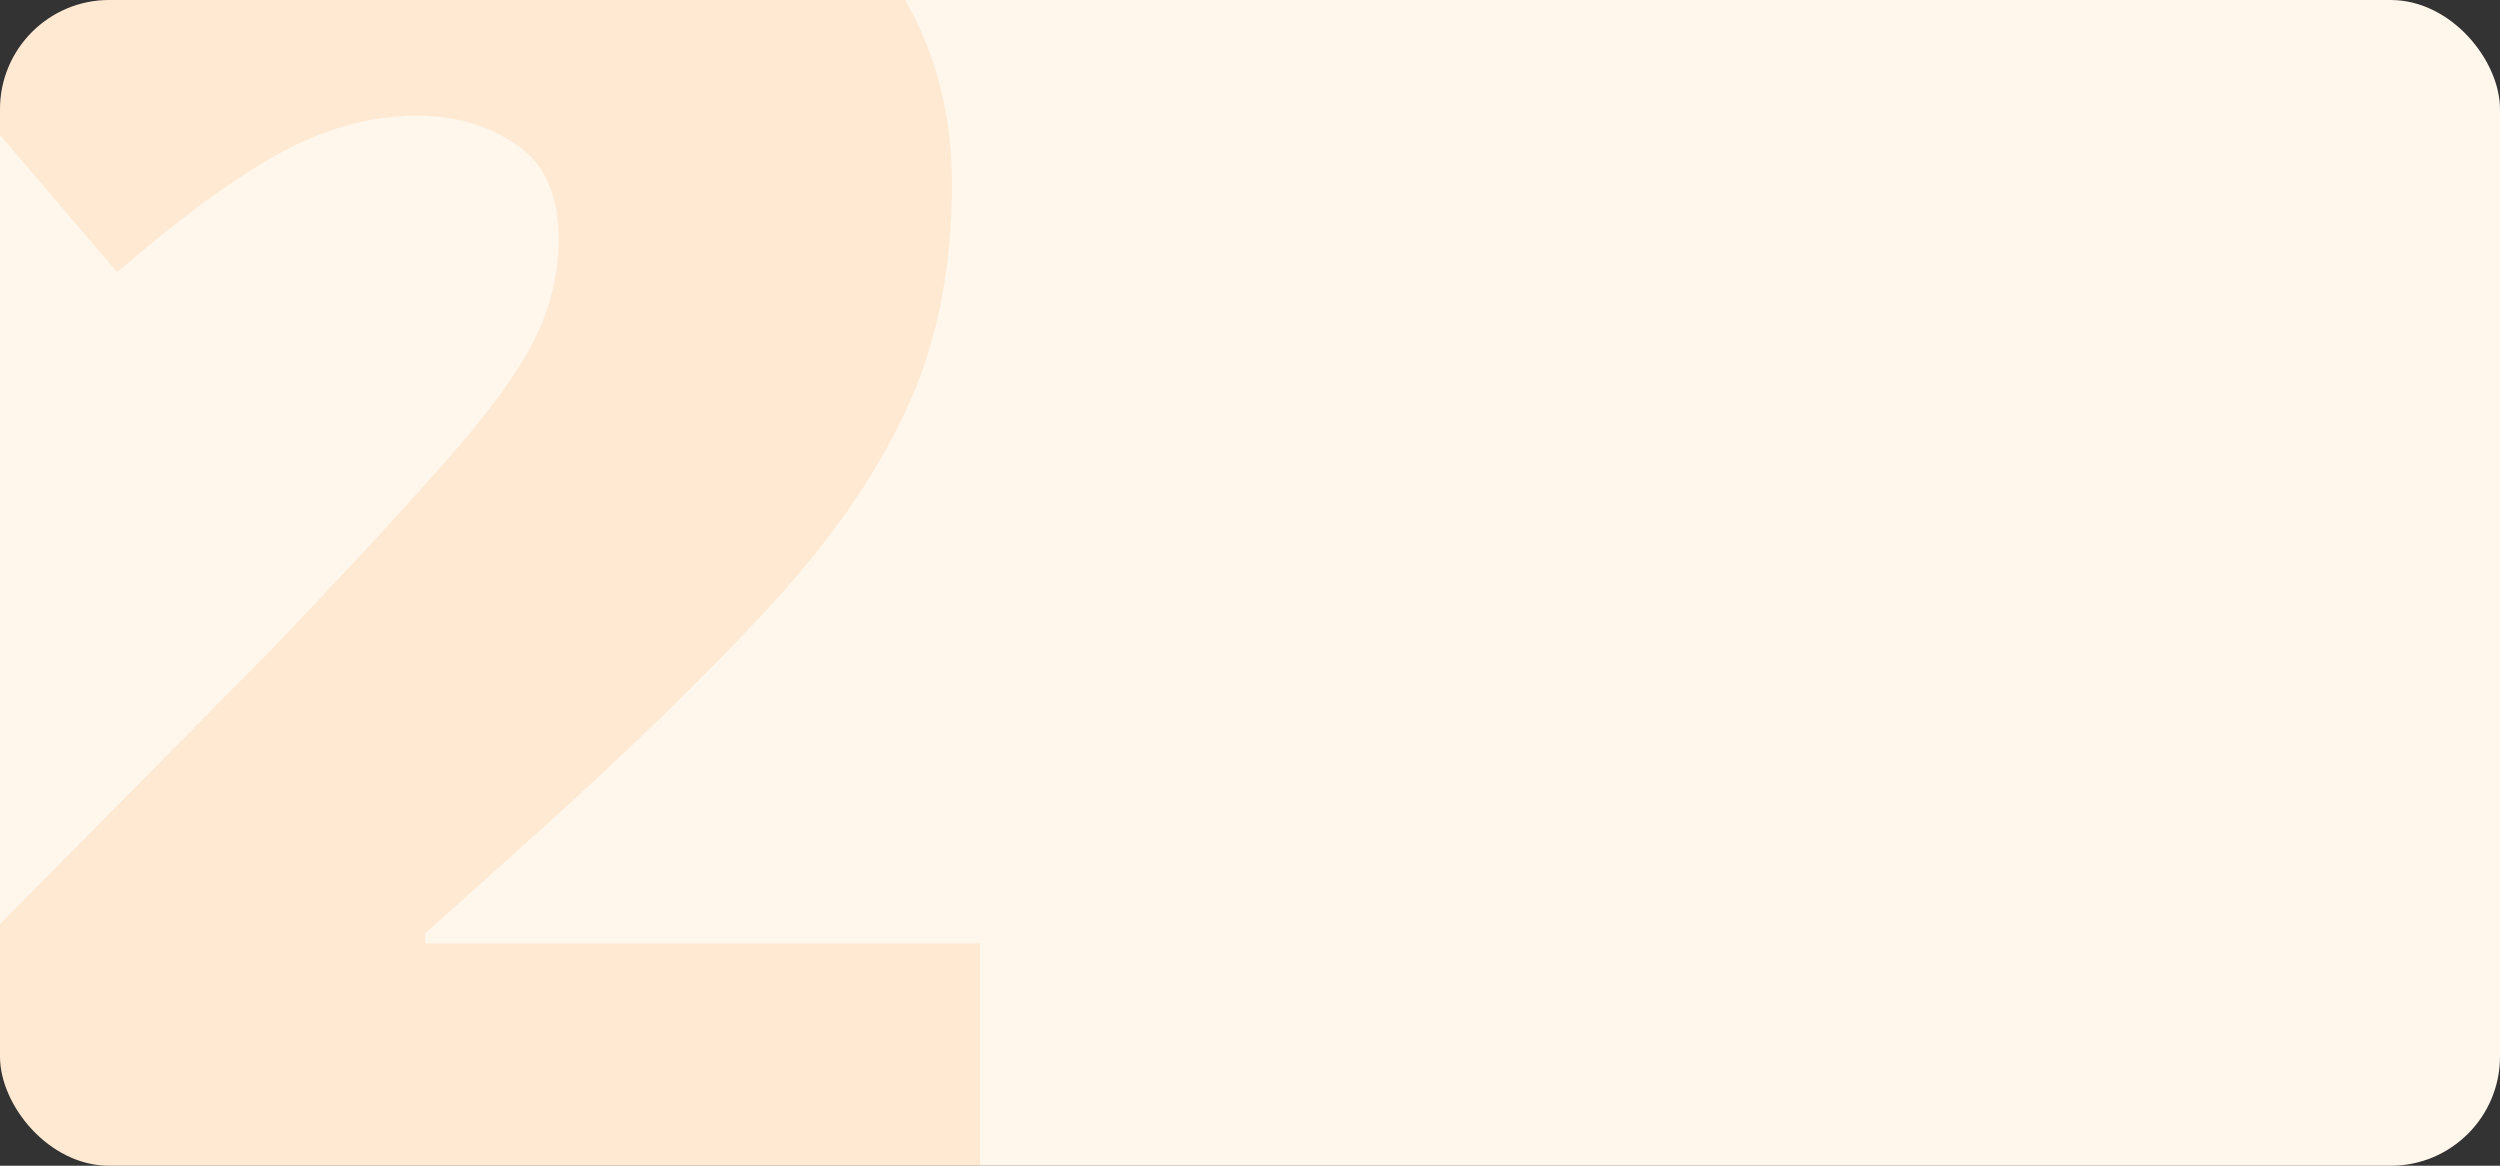 <?xml version="1.0" encoding="UTF-8"?> <svg xmlns="http://www.w3.org/2000/svg" width="549" height="256" viewBox="0 0 549 256" fill="none"><rect x="0" y="0" width="549" height="256" fill="#333333" stroke="none"/> <g clip-path="url(#clip0_135_72)"> <rect width="549" height="256" rx="24" fill="#FFF6EC"></rect> <path opacity="0.11" d="M93.372 207.17H215.218V279H-18.559V221.712L60.101 142.171C68.18 133.651 75.377 126.013 81.694 119.256C88.01 112.352 93.445 106.329 97.999 101.188C107.106 90.906 113.496 82.166 117.168 74.968C120.84 67.77 122.677 60.279 122.677 52.494C122.677 42.799 119.592 35.895 113.422 31.782C107.253 27.522 99.982 25.392 91.609 25.392C81.327 25.392 71.044 28.257 60.762 33.985C50.626 39.714 38.949 48.307 25.728 59.765L-22.085 3.799C-17.237 -0.461 -12.243 -4.647 -7.102 -8.76C-1.961 -12.873 3.327 -16.913 8.762 -20.878C19.632 -28.811 32.485 -35.274 47.321 -40.268C62.157 -45.263 80.225 -47.76 101.524 -47.76C123.558 -47.76 142.507 -43.94 158.371 -36.302C174.529 -28.664 187.015 -18.161 195.828 -4.794C204.642 8.426 209.049 23.483 209.049 40.375C209.049 59.177 205.67 75.776 198.913 90.171C192.156 104.714 181.874 119.403 168.066 134.239C154.405 148.928 137.366 165.453 116.948 183.814L93.372 204.967V207.17Z" fill="#FF8201"></path> </g> <defs> <clipPath id="clip0_135_72"> <rect width="549" height="256" rx="24" fill="white"></rect> </clipPath> </defs> </svg> 
